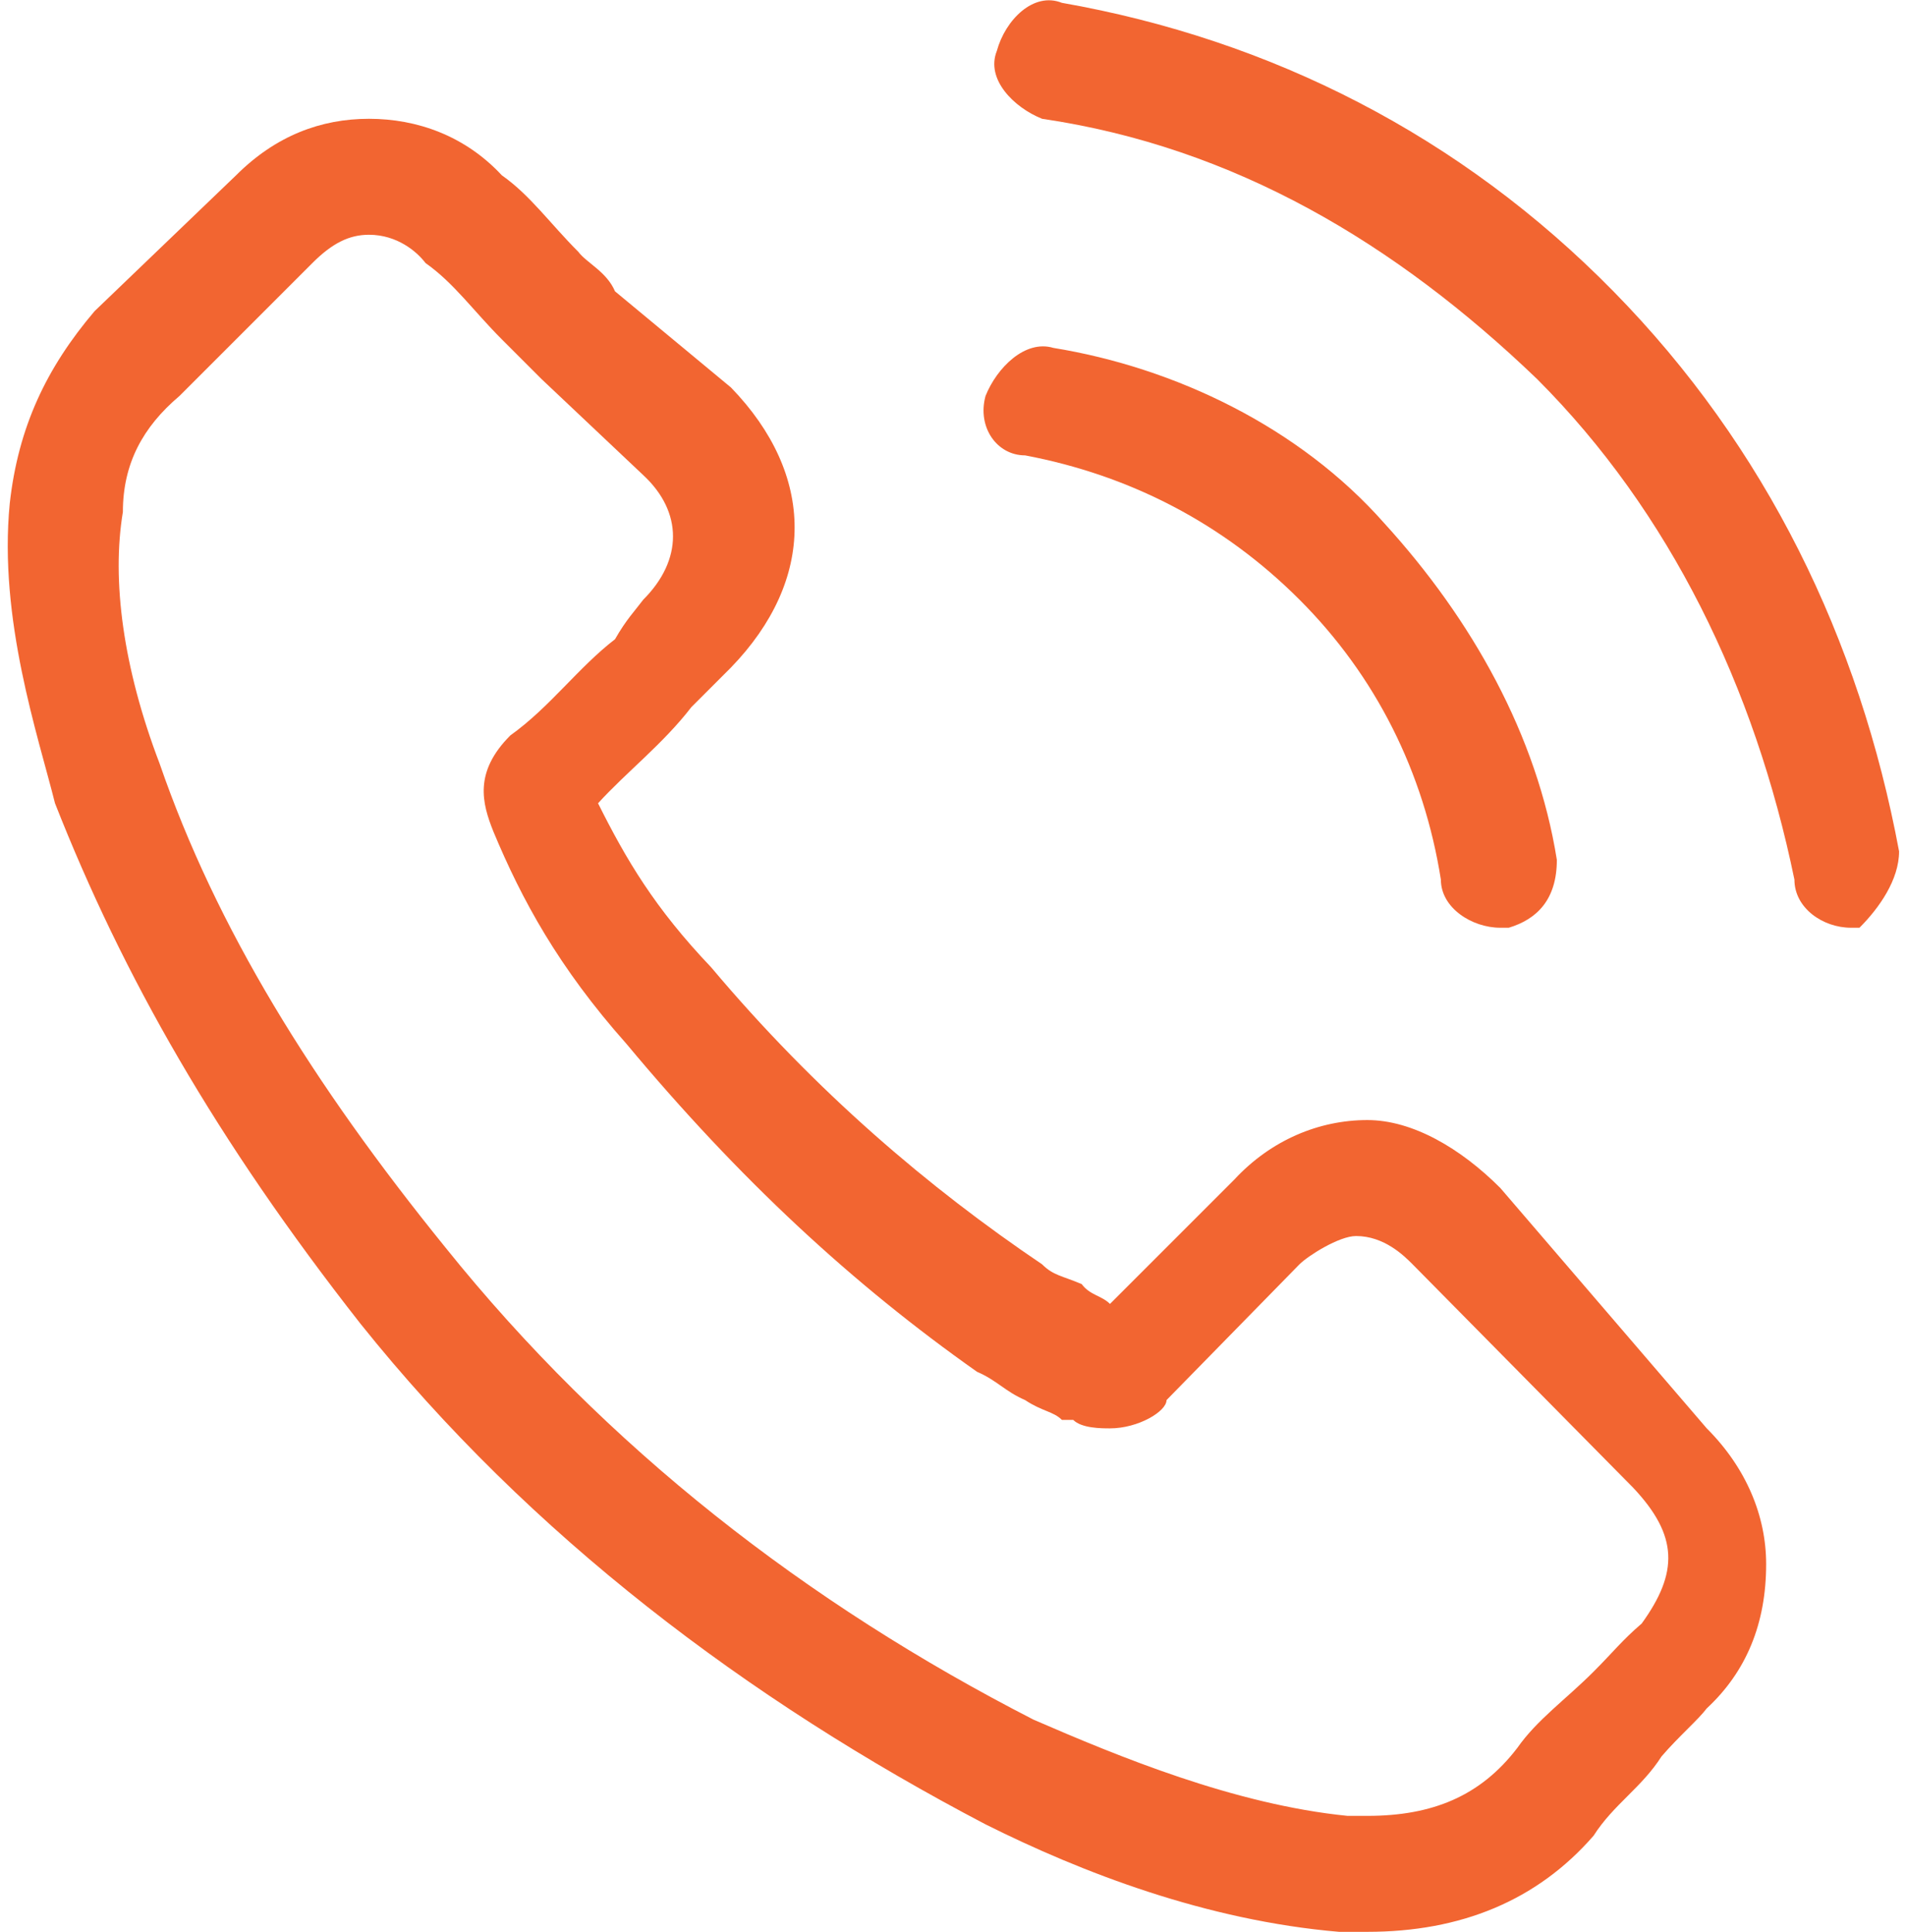 <?xml version="1.0" encoding="UTF-8"?>
<!DOCTYPE svg PUBLIC "-//W3C//DTD SVG 1.1//EN" "http://www.w3.org/Graphics/SVG/1.1/DTD/svg11.dtd">
<!-- Creator: CorelDRAW 2019 (64-Bit) -->
<svg xmlns="http://www.w3.org/2000/svg" xml:space="preserve" width="74px" height="75px" version="1.1" style="shape-rendering:geometricPrecision; text-rendering:geometricPrecision; image-rendering:optimizeQuality; fill-rule:evenodd; clip-rule:evenodd"
viewBox="0 0 6.69 6.83"
 xmlns:xlink="http://www.w3.org/1999/xlink"
 xmlns:xodm="http://www.corel.com/coreldraw/odm/2003">
 <defs>
  <style type="text/css">
   <![CDATA[
    .fil0 {fill:#F26531;fill-rule:nonzero}
   ]]>
  </style>
 </defs>
 <g id="Слой_x0020_1">
  <g id="_155717389312">
   <path class="fil0" d="M5.28 4.2c-0.14,-0.14 -0.31,-0.24 -0.47,-0.24 -0.17,0 -0.34,0.07 -0.47,0.21l-0.44 0.44c-0.03,-0.03 -0.07,-0.03 -0.1,-0.07 -0.07,-0.03 -0.1,-0.03 -0.14,-0.07 -0.4,-0.27 -0.8,-0.61 -1.17,-1.05 -0.2,-0.21 -0.3,-0.38 -0.4,-0.58 0.1,-0.11 0.23,-0.21 0.33,-0.34 0.04,-0.04 0.07,-0.07 0.14,-0.14 0.3,-0.31 0.3,-0.68 0,-0.99l-0.41 -0.34c-0.03,-0.07 -0.1,-0.1 -0.13,-0.14 -0.1,-0.1 -0.17,-0.2 -0.27,-0.27 -0.13,-0.14 -0.3,-0.2 -0.47,-0.2 -0.17,0 -0.33,0.06 -0.47,0.2l-0.5 0.48c-0.17,0.2 -0.27,0.41 -0.3,0.68 -0.04,0.41 0.1,0.82 0.16,1.06 0.24,0.61 0.57,1.19 1.08,1.84 0.6,0.75 1.37,1.33 2.21,1.77 0.34,0.17 0.78,0.34 1.25,0.38 0.03,0 0.06,0 0.1,0 0.33,0 0.6,-0.11 0.8,-0.34 0.07,-0.11 0.17,-0.17 0.24,-0.28 0.06,-0.07 0.13,-0.13 0.16,-0.17 0.14,-0.13 0.21,-0.3 0.21,-0.51 0,-0.17 -0.07,-0.34 -0.21,-0.48l-0.73 -0.85zm0.5 1.54c-0.07,0.06 -0.1,0.1 -0.17,0.17 -0.1,0.1 -0.2,0.17 -0.27,0.27 -0.13,0.17 -0.3,0.24 -0.53,0.24 -0.04,0 -0.04,0 -0.07,0 -0.4,-0.04 -0.81,-0.21 -1.11,-0.34 -0.8,-0.41 -1.51,-0.96 -2.08,-1.67 -0.47,-0.58 -0.81,-1.13 -1.01,-1.71 -0.13,-0.34 -0.17,-0.65 -0.13,-0.89 0,-0.17 0.07,-0.3 0.2,-0.41l0.47 -0.47c0.07,-0.07 0.13,-0.1 0.2,-0.1 0.1,0 0.17,0.06 0.2,0.1 0.1,0.07 0.17,0.17 0.27,0.27 0.03,0.03 0.1,0.1 0.14,0.14l0.36 0.34c0.14,0.13 0.14,0.3 0,0.44 -0.03,0.04 -0.06,0.07 -0.1,0.14 -0.13,0.1 -0.23,0.24 -0.37,0.34 -0.13,0.13 -0.1,0.24 -0.06,0.34 0.1,0.24 0.23,0.48 0.47,0.75 0.4,0.48 0.8,0.85 1.24,1.16 0.07,0.03 0.1,0.07 0.17,0.1 0.06,0.04 0.1,0.04 0.13,0.07 0,0 0,0 0.04,0 0.03,0.03 0.1,0.03 0.13,0.03 0.1,0 0.2,-0.06 0.2,-0.1l0.47 -0.48c0.03,-0.03 0.14,-0.1 0.2,-0.1 0.1,0 0.17,0.07 0.2,0.1l0.78 0.79c0.16,0.17 0.16,0.3 0.03,0.48z"/>
   <path class="fil0" d="M3.6 1.61c0.37,0.07 0.7,0.24 0.97,0.51 0.27,0.27 0.44,0.61 0.5,0.99 0,0.1 0.11,0.17 0.21,0.17l0.03 0c0.1,-0.03 0.17,-0.1 0.17,-0.24 -0.07,-0.44 -0.3,-0.85 -0.61,-1.19 -0.3,-0.34 -0.74,-0.55 -1.17,-0.62 -0.1,-0.03 -0.2,0.07 -0.24,0.17 -0.03,0.11 0.04,0.21 0.14,0.21z"/>
   <path class="fil0" d="M6.69 3.01c-0.14,-0.75 -0.47,-1.43 -1.01,-1.98 -0.54,-0.55 -1.21,-0.89 -1.95,-1.02 -0.1,-0.04 -0.2,0.06 -0.23,0.17 -0.04,0.1 0.06,0.2 0.16,0.24 0.68,0.1 1.25,0.44 1.75,0.92 0.47,0.47 0.77,1.09 0.91,1.77 0,0.1 0.1,0.17 0.2,0.17l0.03 0c0.07,-0.07 0.14,-0.17 0.14,-0.27z"/>
  </g>
 </g>
</svg>

